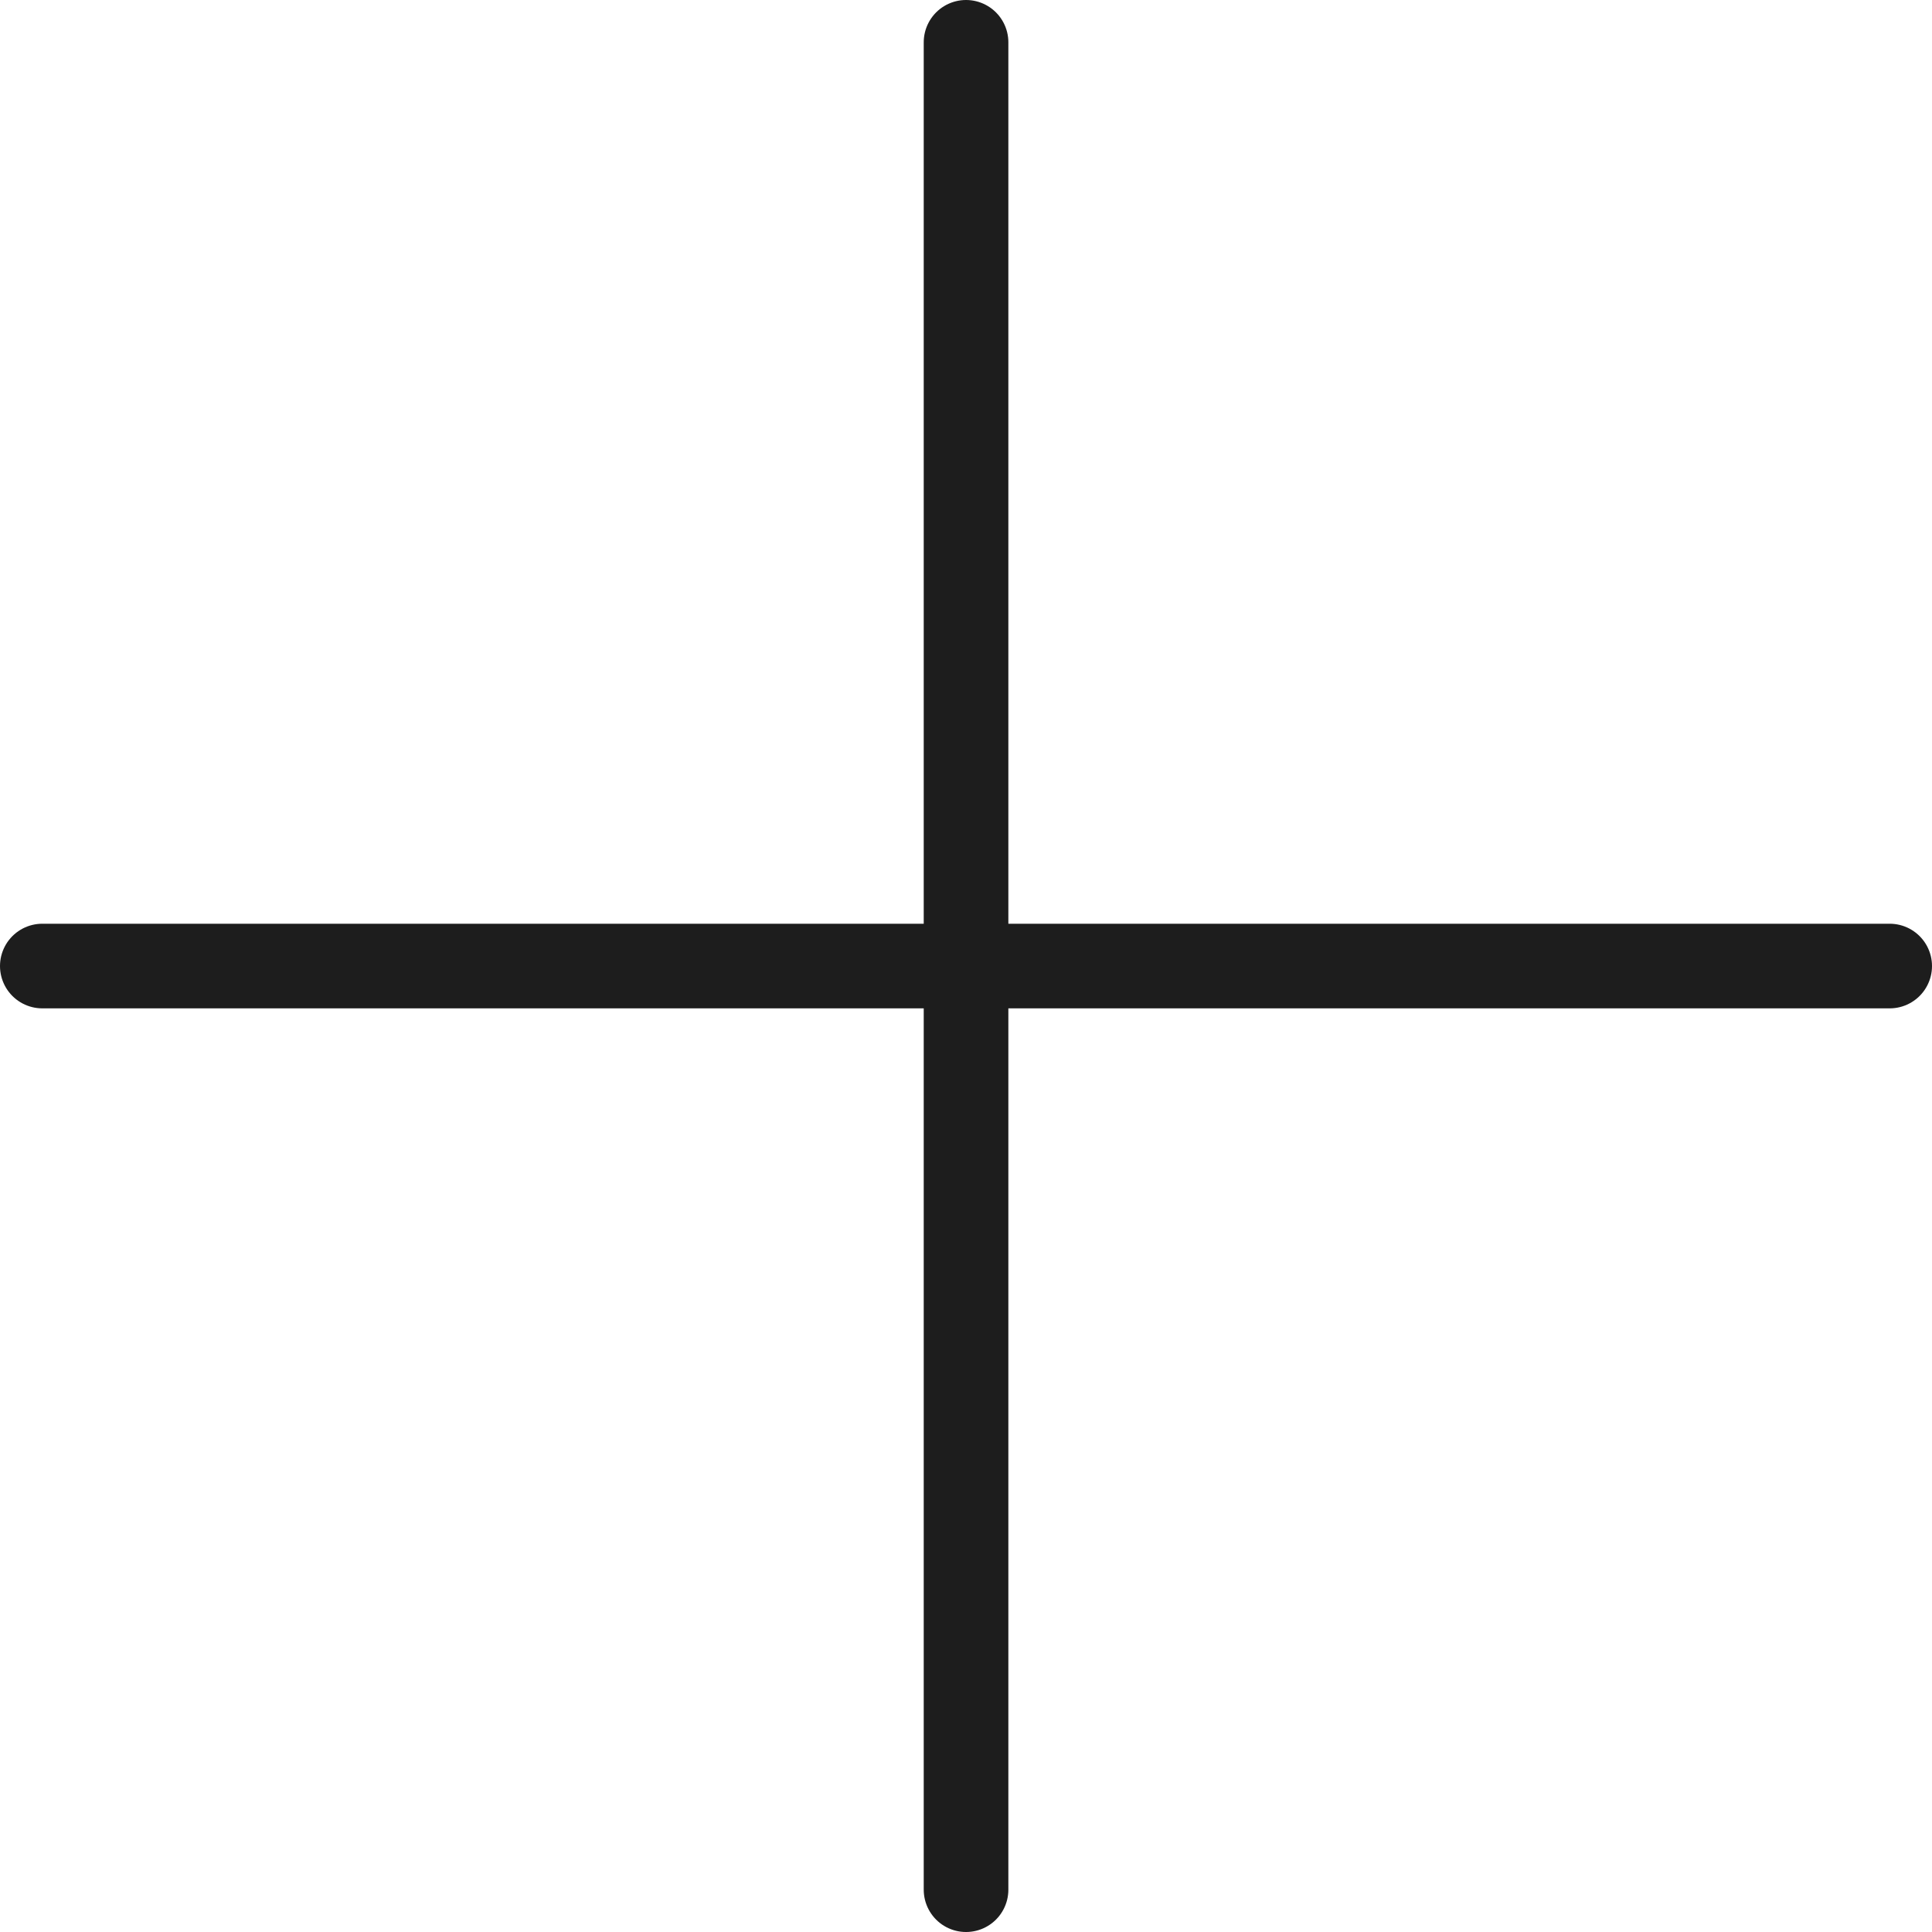 <svg xmlns="http://www.w3.org/2000/svg" viewBox="0 0 228.29 228.29"><defs><style>.cls-1{fill:none;stroke:#1d1d1d;stroke-linecap:round;stroke-linejoin:round;stroke-width:10px;}</style></defs><title>plus_2</title><g id="&#xB808;&#xC774;&#xC5B4;_2" data-name="&#xB808;&#xC774;&#xC5B4; 2"><g id="icons"><line class="cls-1" x1="5" y1="114.15" x2="223.29" y2="114.15"></line><line class="cls-1" x1="114.15" y1="223.29" x2="114.15" y2="5"></line></g></g></svg>